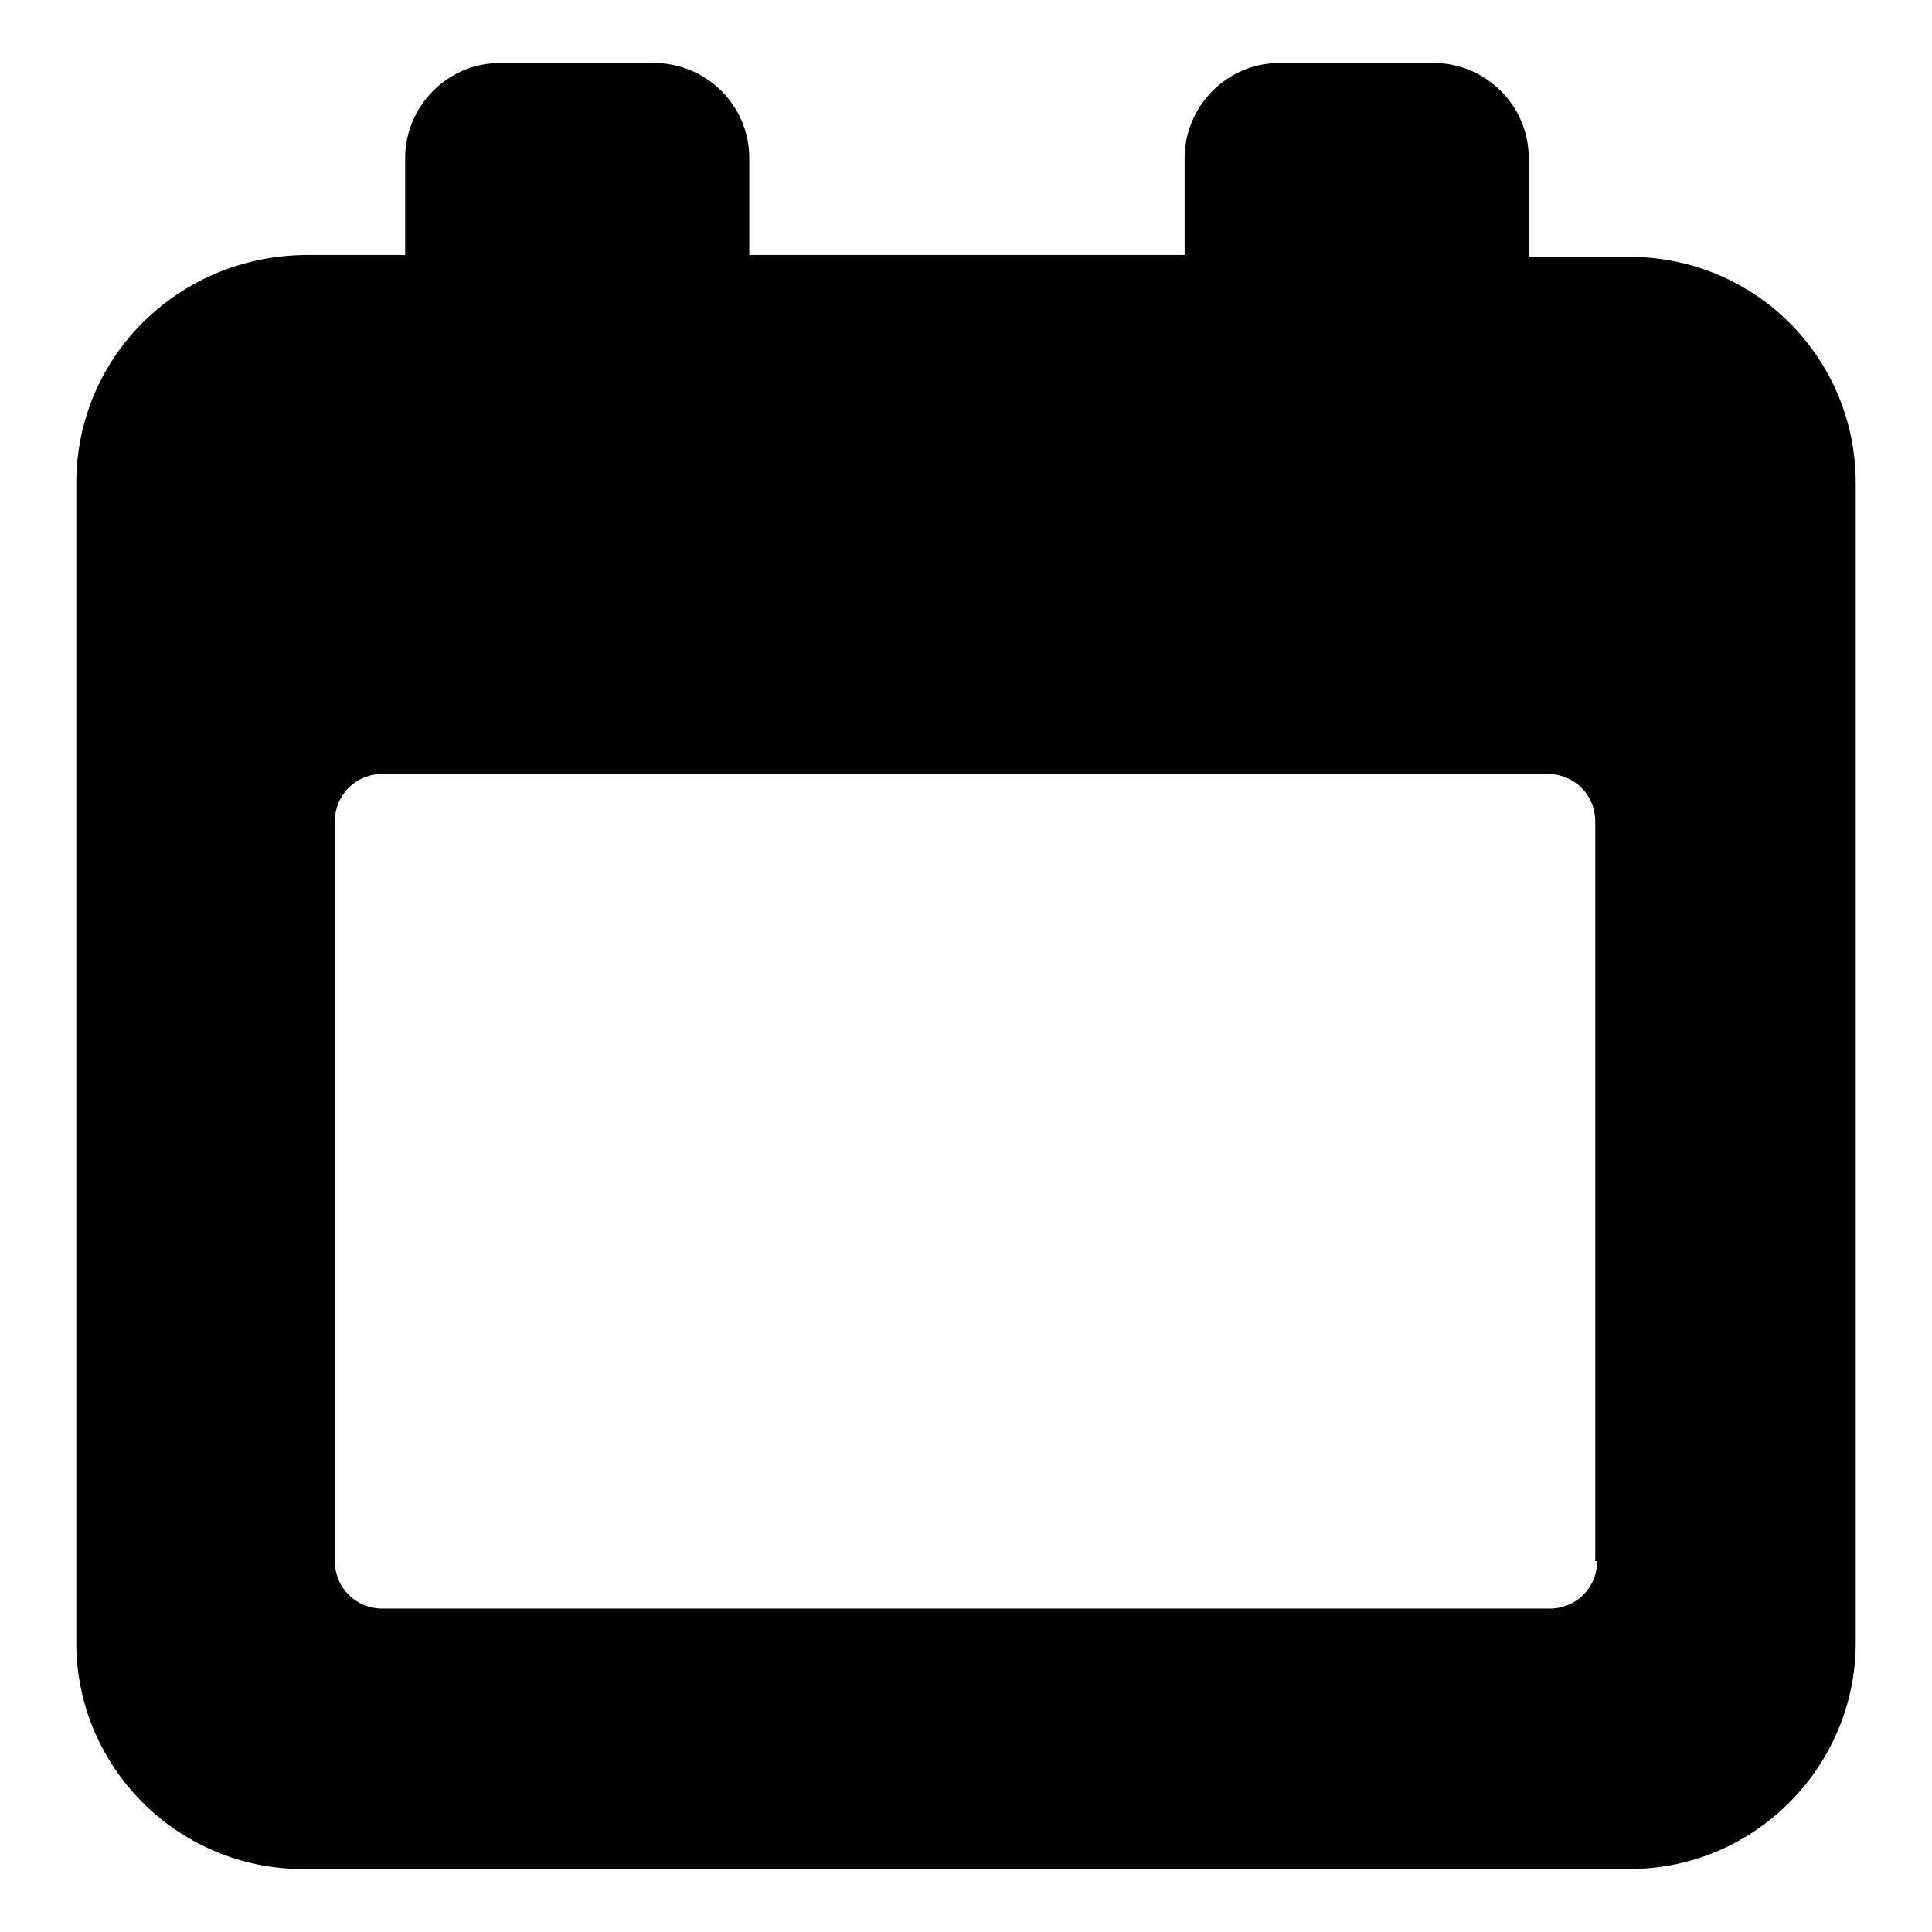<?xml version="1.0" encoding="UTF-8"?>
<!-- Uploaded to: ICON Repo, www.iconrepo.com, Generator: ICON Repo Mixer Tools -->
<svg fill="#000000" width="800px" height="800px" version="1.1" viewBox="144 144 512 512" xmlns="http://www.w3.org/2000/svg">
 <path d="m575.83 212.08h-26.703v-26.199c0-14.105-11.586-25.191-25.191-25.191h-40.809c-14.105 0-25.191 11.586-25.191 25.191v25.695h-115.37v-25.695c0-14.105-11.586-25.191-25.191-25.191h-40.809c-14.105 0-25.191 11.586-25.191 25.191v25.695h-26.703c-33.75 0.504-60.453 27.207-60.453 60.457v307.32c0 33.25 27.207 59.953 59.953 59.953h351.66c33.25 0 59.953-27.207 59.953-59.953v-307.32c0-33.25-26.703-59.953-59.953-59.953zm-8.566 345.61c0 7.055-5.543 12.594-12.594 12.594h-309.34c-7.055 0-12.594-5.543-12.594-12.594v-195.98c0-7.055 5.543-12.594 12.594-12.594h308.84c7.055 0 12.594 5.543 12.594 12.594v195.98z"/>
</svg>